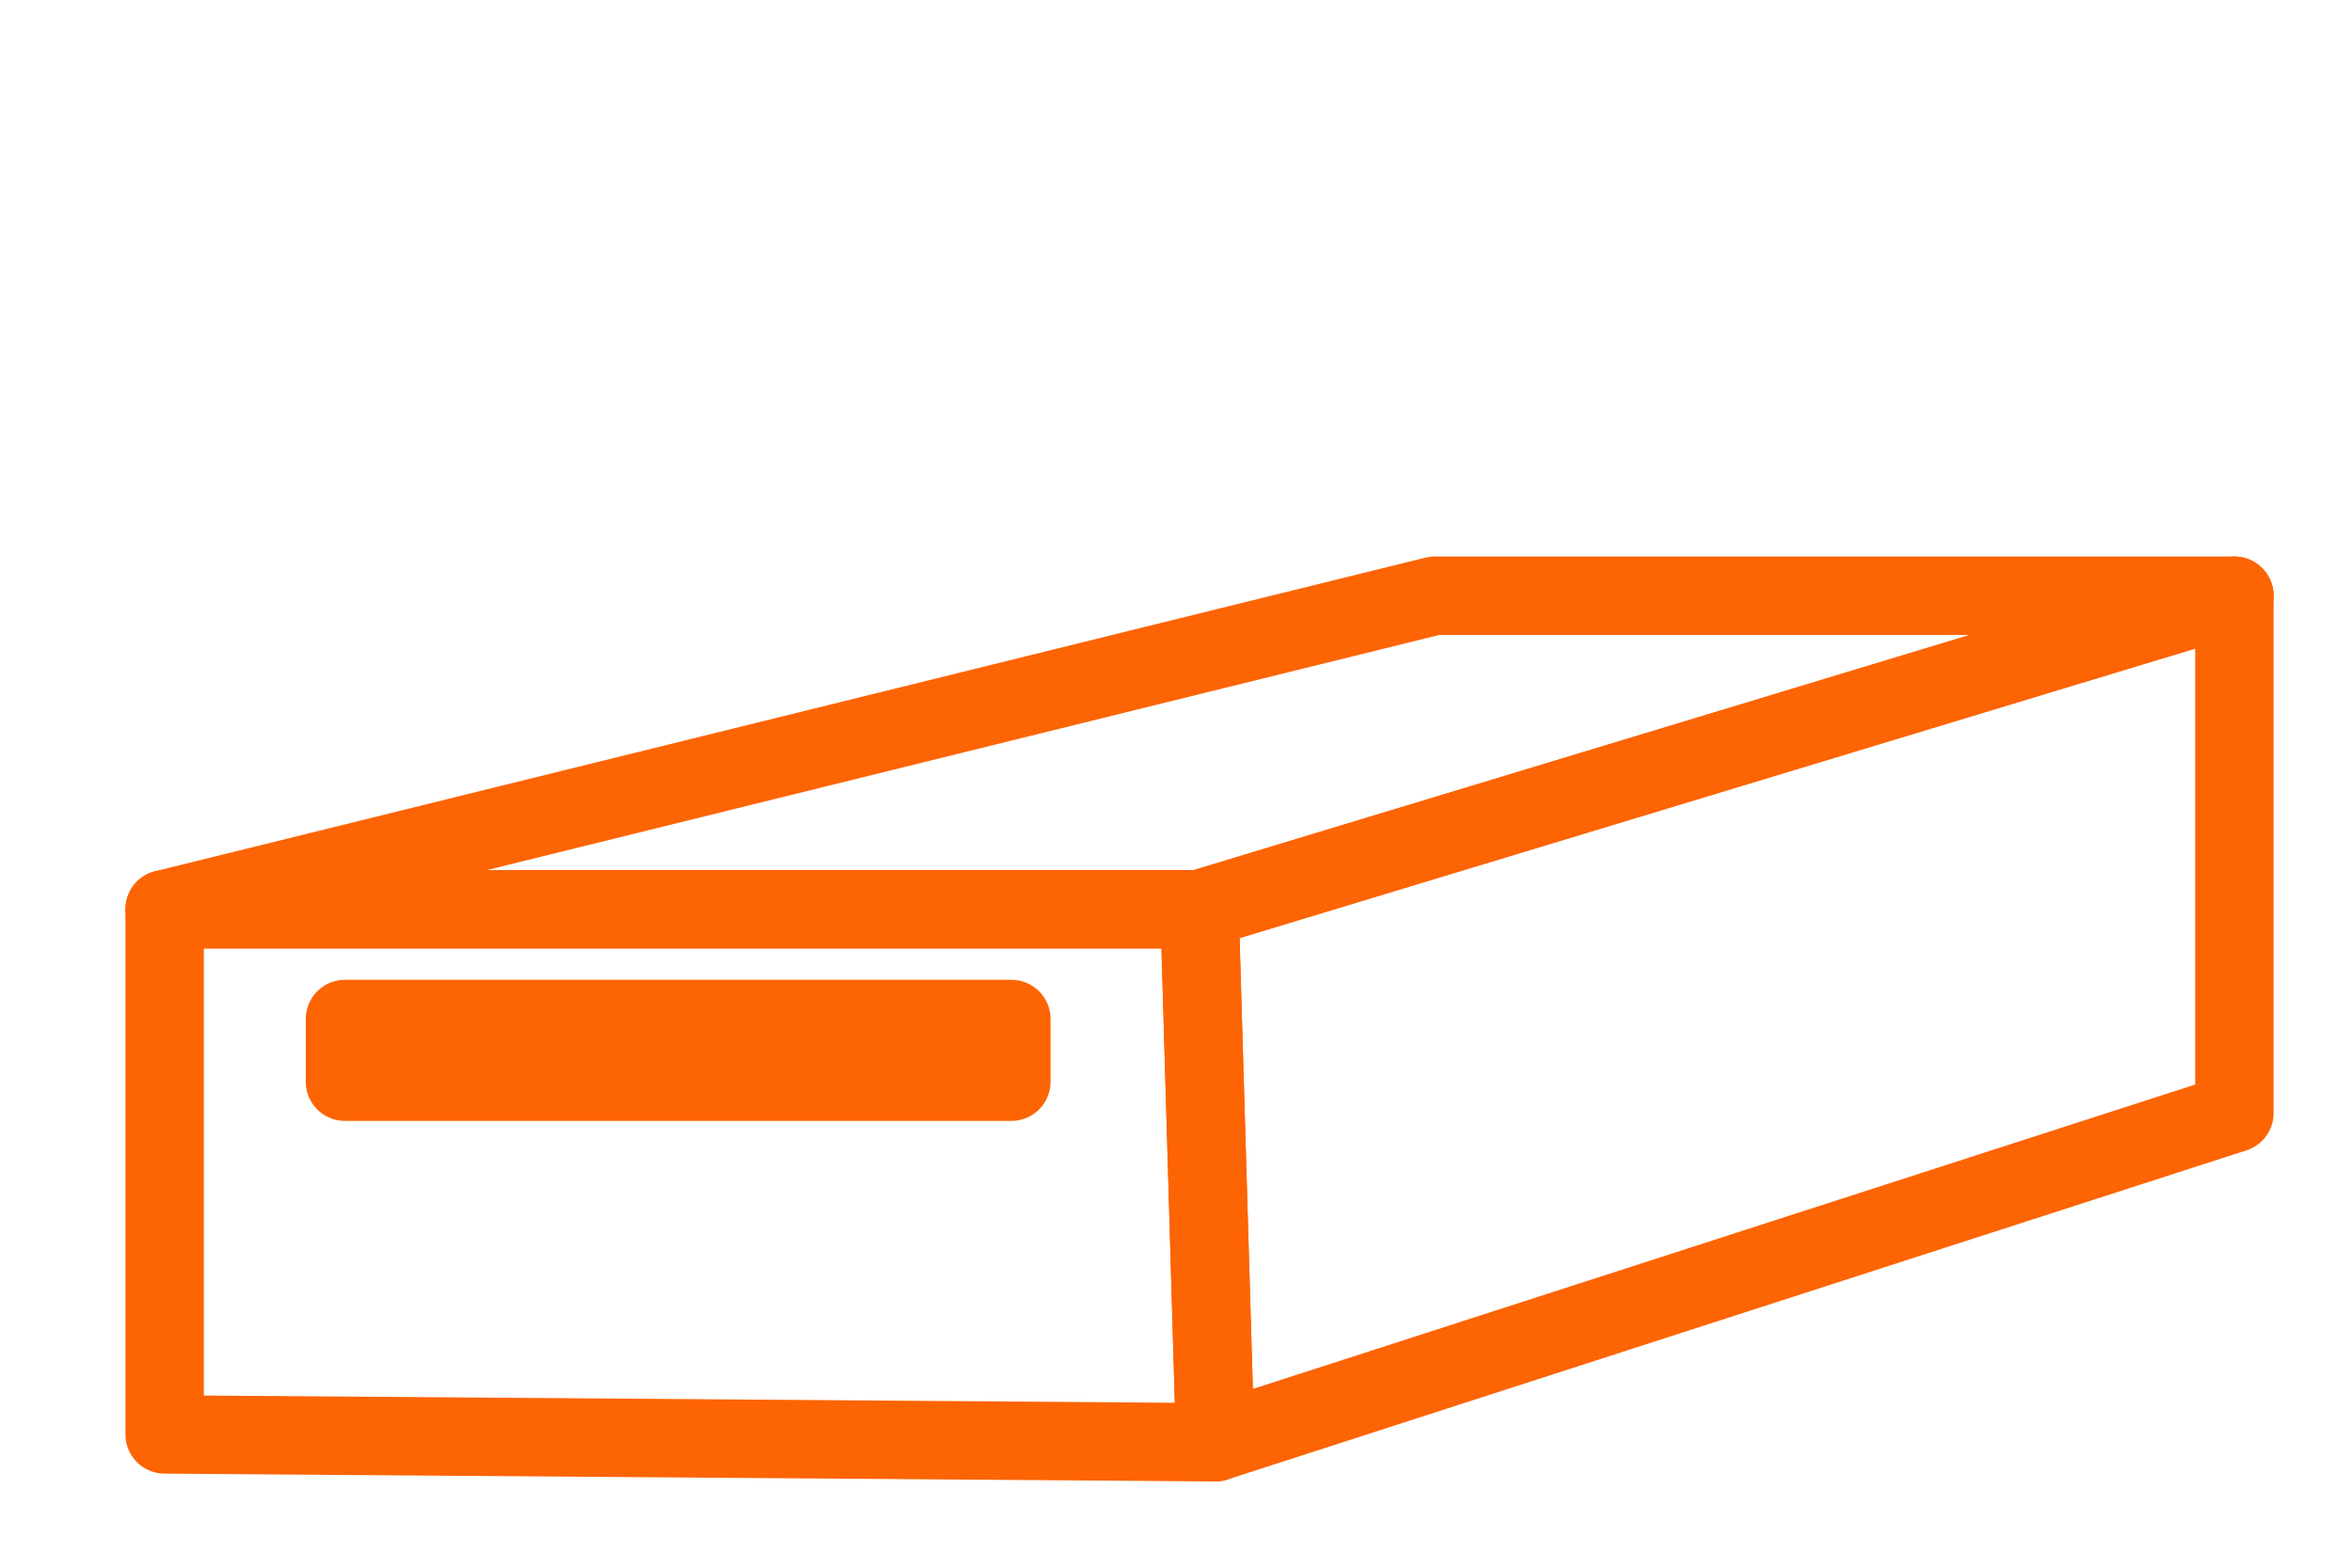 <?xml version="1.0" encoding="UTF-8"?>
<svg xmlns="http://www.w3.org/2000/svg" version="1.1" viewBox="0 0 30 20">
  <defs>
    <style>
      .cls-1 {
        fill: none;
        stroke: #fd6403;
        stroke-linecap: round;
        stroke-linejoin: round;
      }
    </style>
  </defs>
  <!-- Generator: Adobe Illustrator 28.7.1, SVG Export Plug-In . SVG Version: 1.2.0 Build 142)  -->
  <g>
    <g id="Livello_1">
      <polygon class="cls-1" points="15.5 18.4 2.1 18.3 2.1 11.6 15.3 11.6 15.5 18.4"/>
      <polygon class="cls-1" points="28.5 7.6 18.3 7.6 2.1 11.6 15.3 11.6 28.5 7.6"/>
      <polygon class="cls-1" points="28.5 7.6 28.5 14.2 15.5 18.4 15.3 11.6 28.5 7.6"/>
      <rect class="cls-1" x="4.4" y="13" width="8.5" height=".8"/>
    </g>
  </g>
</svg>